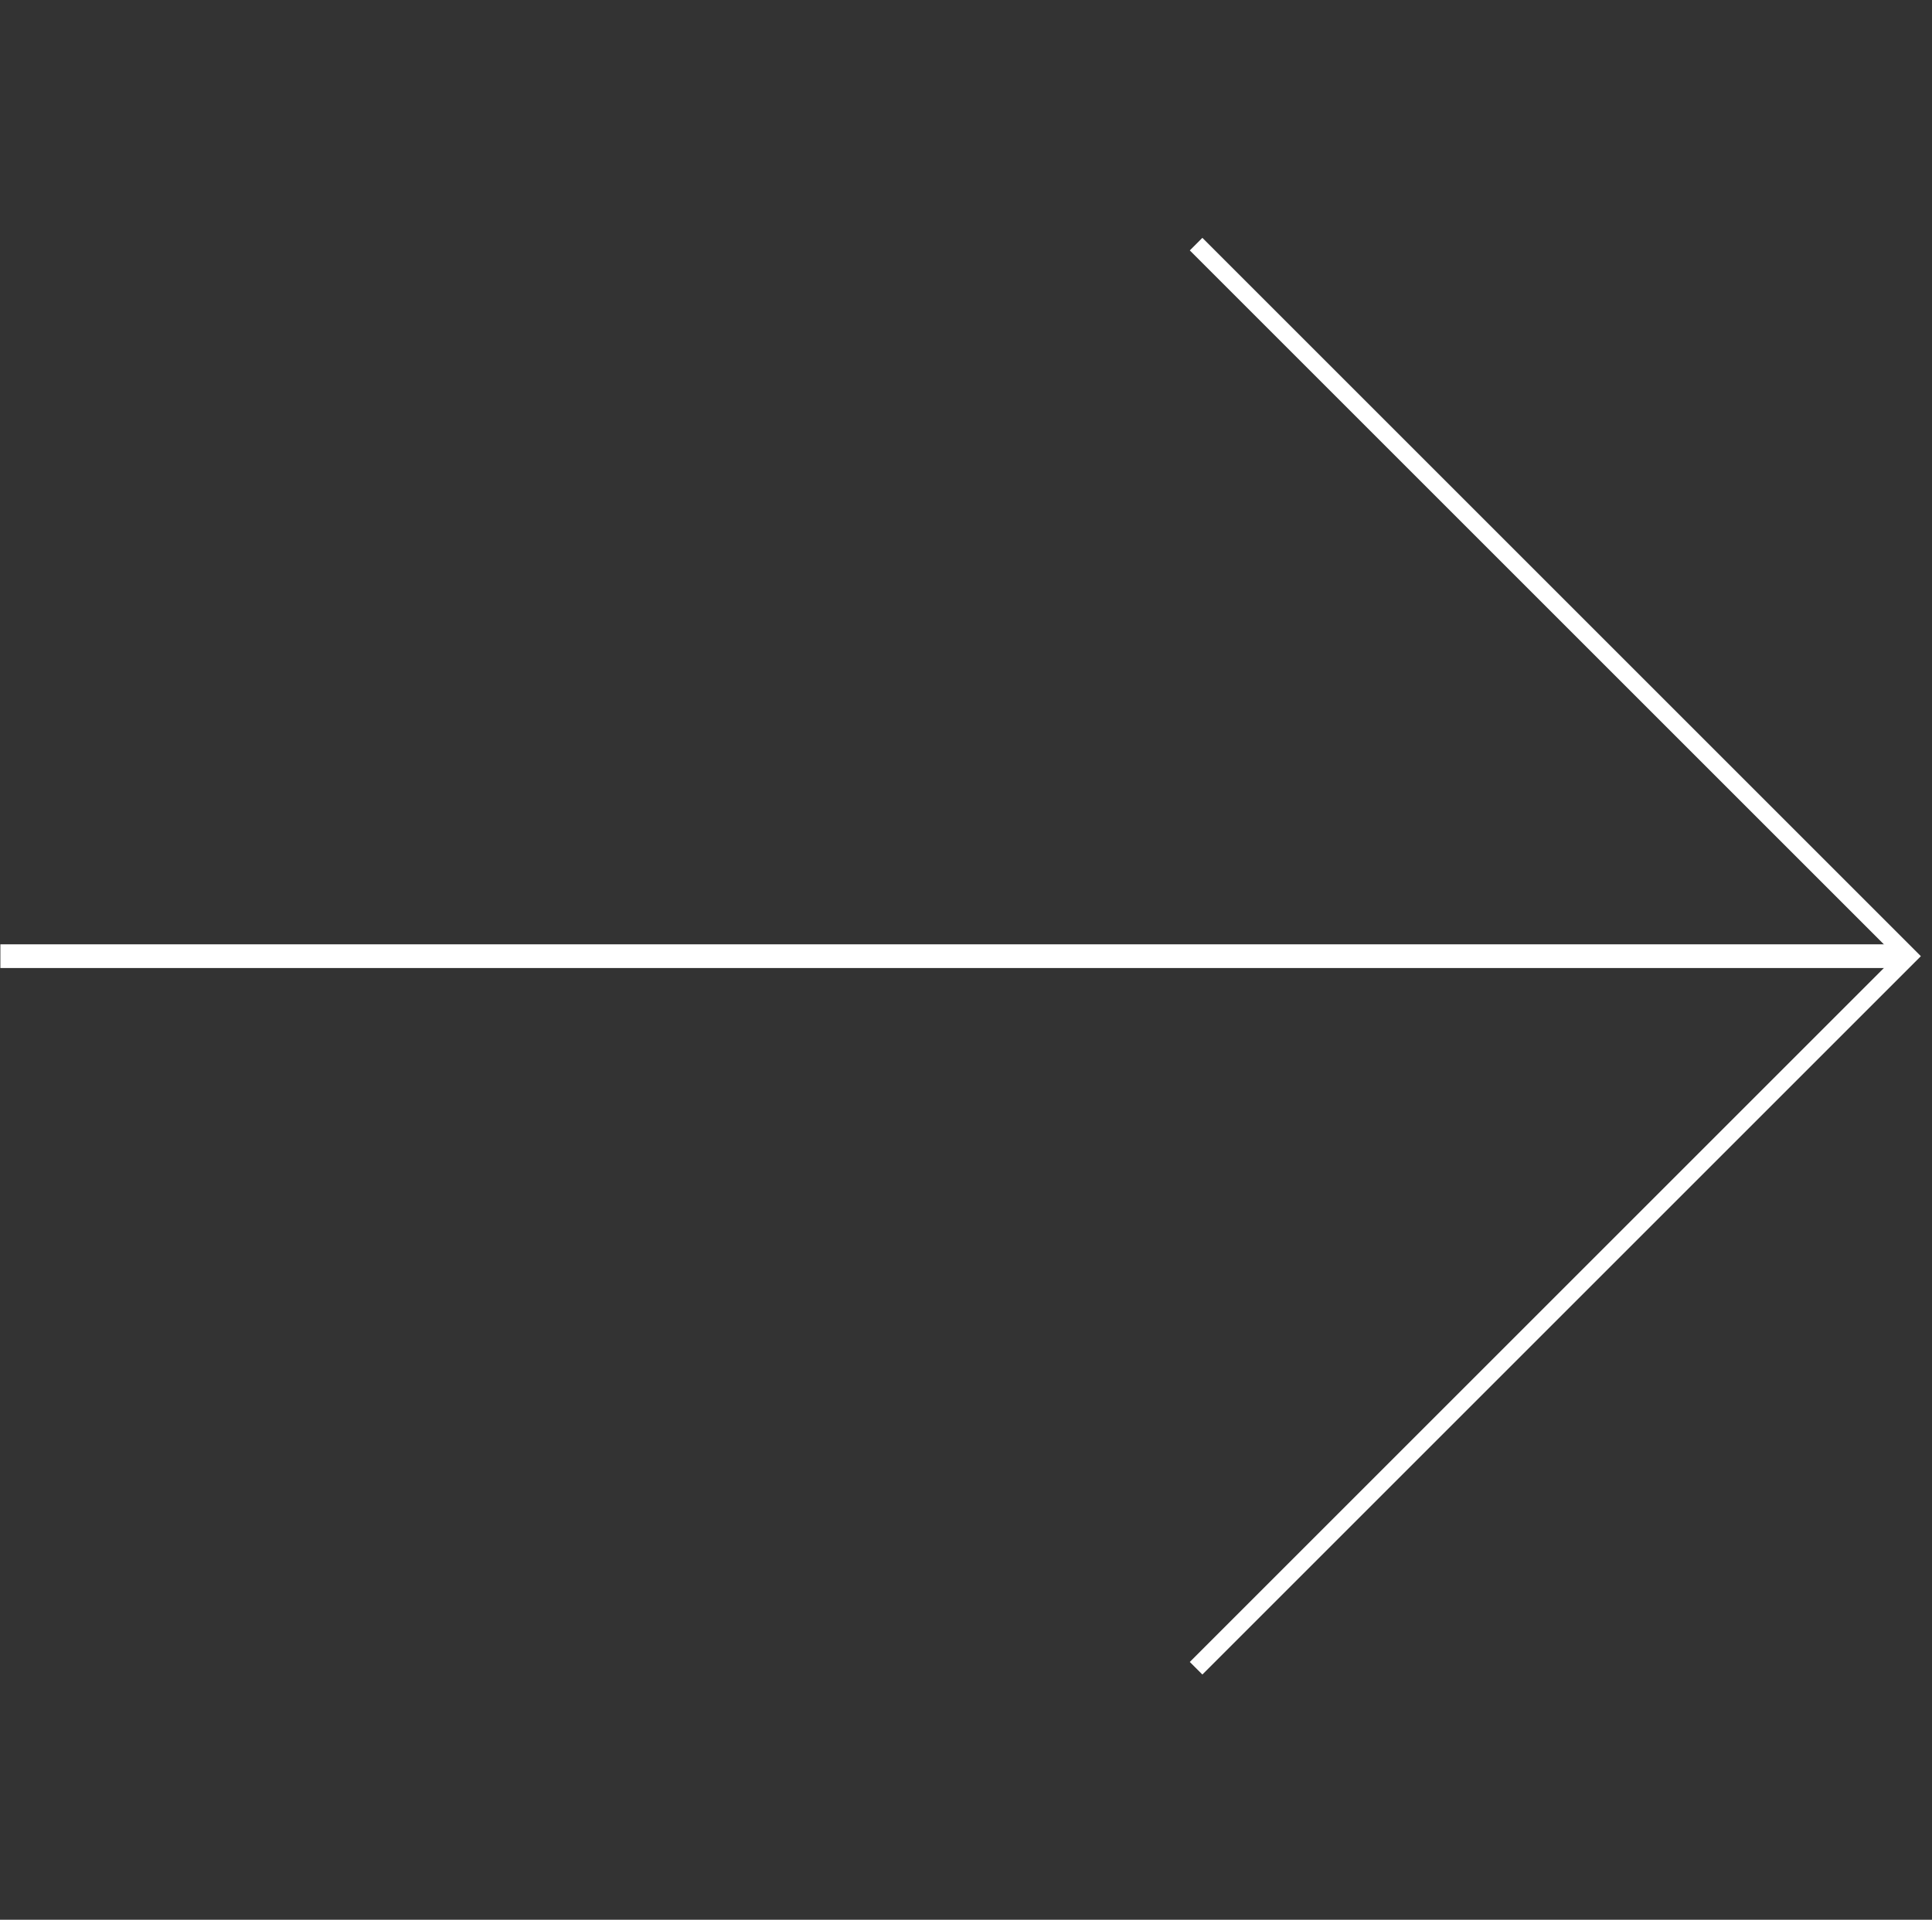 <svg width="163" height="162" viewBox="0 0 163 162" fill="none" xmlns="http://www.w3.org/2000/svg">
<rect x="0" y="0" width="163" height="162" fill="#333333" stroke="none"/>
<path d="M0.032 80.688H160.999" stroke="white" stroke-width="2"/>
<path d="M100.912 20.601L161 80.689L100.912 140.776" stroke="white" stroke-width="1.5"/>
</svg>
